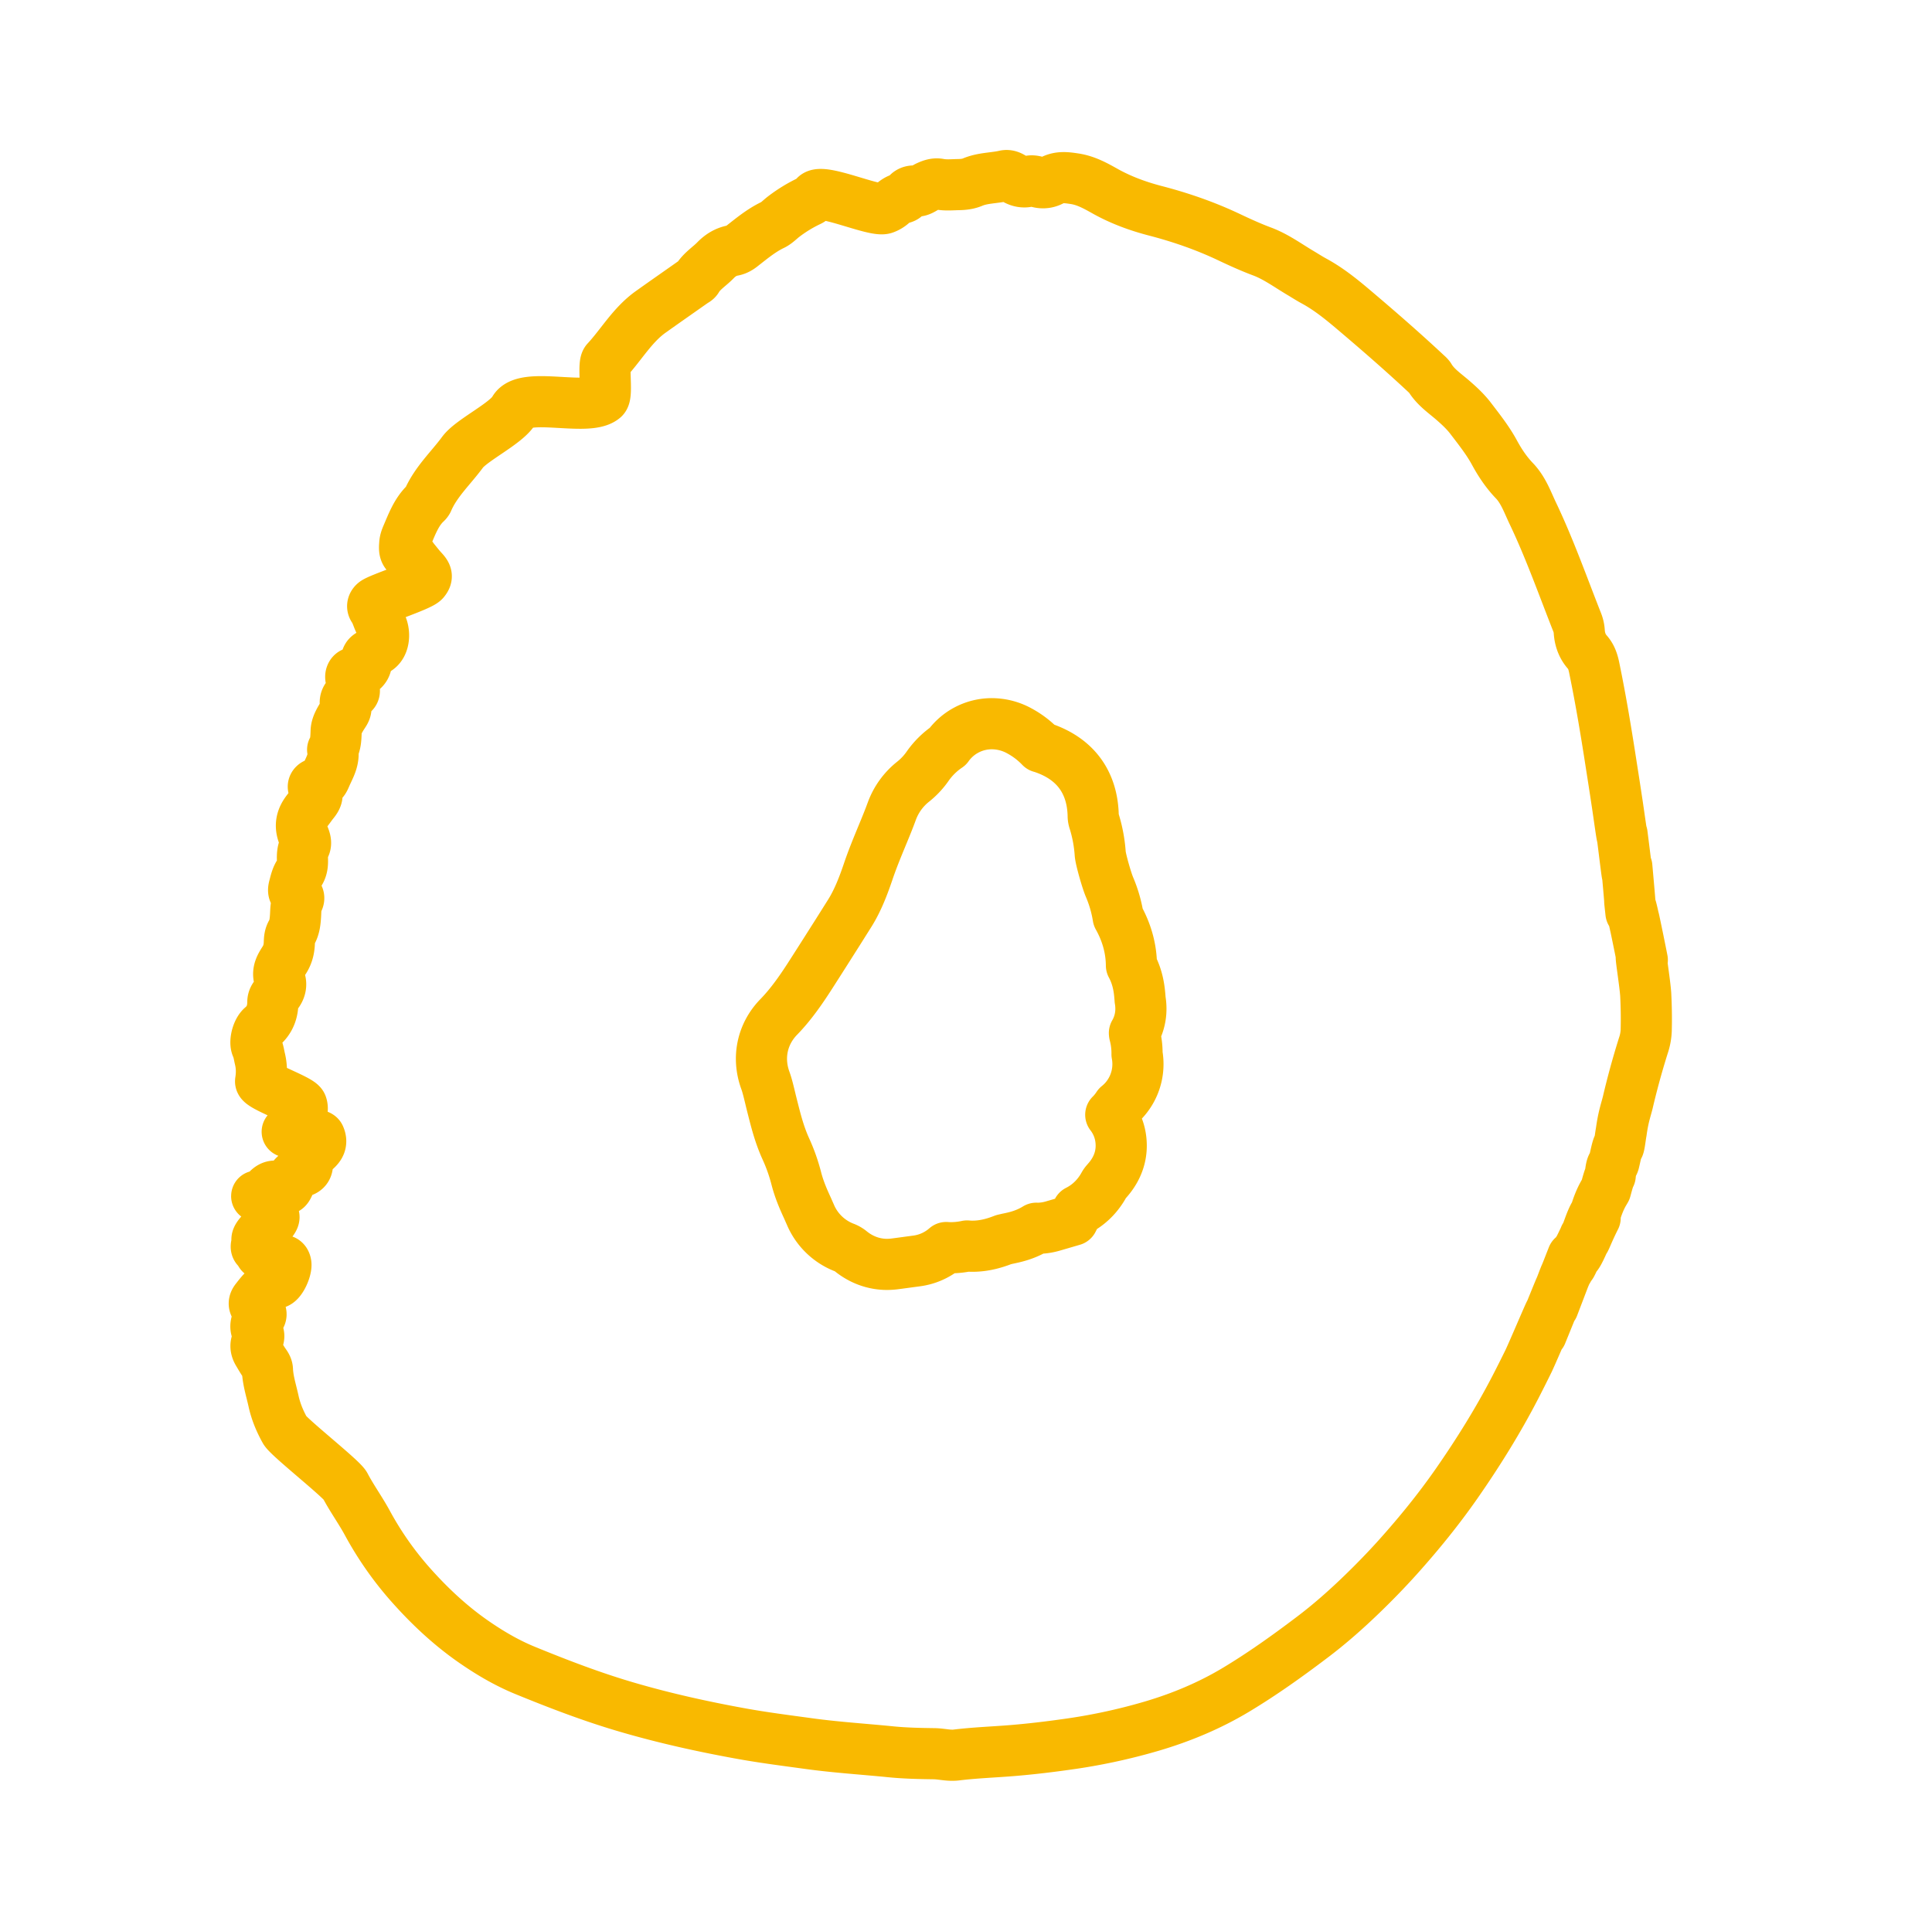 <svg xmlns="http://www.w3.org/2000/svg" xmlns:xlink="http://www.w3.org/1999/xlink" id="Livello_1" data-name="Livello 1" viewBox="0 0 3059.46 3057.91"><defs><style>      .cls-1, .cls-3 {        fill: none;      }      .cls-2 {        clip-path: url(#clip-path);      }      .cls-3 {        stroke: #f9b900;        stroke-linejoin: round;        stroke-width: 81px;      }    </style><clipPath id="clip-path"><rect class="cls-1" x="351.06" y="226.37" width="2307.66" height="2605.16"></rect></clipPath></defs><g class="cls-2"><path class="cls-3" d="M1500.86,1182.15a122.48,122.48,0,0,0-32.2,31.79A115.38,115.38,0,0,1,1446,1238a106.2,106.2,0,0,0-33.66,46.45c-4.54,12.49-9.7,25.08-15.27,38.5-7.64,18.58-15.69,37.89-22.61,58.53-6.61,19.41-15.79,44.29-29,65.14l-18.58,29.52c-13.62,21.47-27.25,43-41,64.42-15.28,24-32.31,49.13-52.65,70-26.32,27-34.27,64.62-21.26,100.44,3,8.15,5.37,18.37,8,29.21,1.34,5.68,2.79,11.35,4.23,17l.72,2.89c4.65,18.07,10,38.61,19.72,59.87a280.08,280.08,0,0,1,16.41,46.56c4.75,18.37,11.77,34,17.55,46.56l4.65,10.53a95.7,95.7,0,0,0,54.19,52.33,34.72,34.72,0,0,1,10.12,6c16.72,13.42,36.54,20.54,57.29,20.54a103.68,103.68,0,0,0,11.35-.72c9.91-1.24,19.93-2.69,29.94-4l5.37-.72a88.37,88.37,0,0,0,46.86-21.26c2.58.2,5.27.3,8,.3a122.69,122.69,0,0,0,25.09-2.78,75.36,75.36,0,0,0,8.36.41c19.92,0,36.75-5.47,49.24-10.32,1.34-.42,3.09-.72,4.75-1.14s2.78-.62,3.82-.82c9.29-2,26.22-5.47,43.45-16.21a12.71,12.71,0,0,0,1.66.1,89,89,0,0,0,23.84-3.4l32.21-9.4,7.74-15.17c17.34-8.67,31.9-22.82,41.91-41.19a30.6,30.6,0,0,1,3.41-4.64l.72-.83c6.5-7.43,26.22-29.73,22.5-64.93a78.32,78.32,0,0,0-16.1-40.26,81.44,81.44,0,0,0,11.36-14,82,82,0,0,0,16.1-17.13,85.08,85.08,0,0,0,14.14-64.73,117.19,117.19,0,0,0-3.92-31.79,12.64,12.64,0,0,1-.21-1.76c8.57-14.76,12.49-32.93,9-53,0-.52-.1-1.76-.2-3-.93-11.15-2.48-30.66-13.53-51.09-.2-26.22-7.22-51.93-21-76.6a202.7,202.7,0,0,0-13.73-47.48c-4.23-9.81-13.52-42-14.66-52.13a225.53,225.53,0,0,0-9.5-51.62,28.48,28.48,0,0,1-1.65-8c-.41-37.78-14.76-87.53-81-109.32l-2.17-.61a136.09,136.09,0,0,0-33-25.3,91,91,0,0,0-44.39-11.76A85.48,85.48,0,0,0,1500.86,1182.15Zm1080,244.24c-.2.82,0,1.85,1.86,19.09-1.34-15.48-.41-12.49,6.71,19.93-5.78-27.15,2.27,9.29,11.25,55-5.47-22.2,4.55,37,5.47,55.53s1.24,37.37.73,56.16a84,84,0,0,1-4.44,23.64q-7.12,22.6-13.32,45.21c-4.13,15.18-8,30.35-11.56,45.63-3.61,13.94-7,22.81-10.22,46-1.65,8.57-3.41,27.66-5.16,23.12-1.86,4.44-3.82,14.35-5.88,23.13-2,9.7-4.13.61-6.4,22.81-2.28,4-4.65,13.11-7.23,22.61-1.65,3.3-9,12.9-16.31,37.26-7.43,9.7-14.87,38.71-16.72,37.06-2,14.55,1.65-.62,16.41-29.83-15.07,27.76-25.6,59.35-31.69,61.62-6.09,13.63-7.85,16.21-5.16,9.5,2.68-13.52,9.6-14.66,20.85-41.7-16.83,35.3-25.19,49.86-27.67,54.19-2.47,2.07.93-.52,8-22.09-7,17.76-10.42,26.84-12.18,30.45l-1.75,4.34-16.83,44.08c16.83-44.08,16.41-43-18.58,43.15,34.79-85.58-10.12,21.16-20.13,42.53q-10.38,21.21-21.16,42.11c-27.46,53.06-58.94,103.64-93,152.57-28.49,40.88-59.87,79.49-93.21,116.65-18,20-36.75,39.33-56.06,58-25.49,24.68-51.92,48.11-80.31,69.48-39,29.52-78.76,57.91-120.77,83.1-41.3,24.67-85.48,43.14-131.83,56.87a923.64,923.64,0,0,1-136.57,29.22c-28.28,4-56.77,7.33-85.37,9.7-29.42,2.37-59,3.41-88.36,7-11.66,1.45-23.12-1.86-34.79-2.06-22.91-.31-45.73-.73-68.54-3-43.15-4.33-86.51-7-129.55-12.9-36.85-5.06-73.71-9.7-110.25-16.41-60-10.95-119.43-24.16-178-41.3-54.82-16-107.88-36.33-160.63-57.91-28.69-11.66-55.33-27.15-80.93-44.8-38.4-26.42-71.84-57.91-102.5-92.59a524.59,524.59,0,0,1-67.51-96.83c-10.95-20.13-24.47-38.71-35.1-58.94-5.88-11.05-89.29-76.6-95.28-87.54-8.05-14.56-14.35-29.52-18-46.14s-9-32.73-9.7-49.86c-.21-4.65-3.2-8.16-5.79-12-3.2-4.85-6.09-9.8-9.08-14.86-3.72-6.2-4.54-12.6-.93-19.1,2.69-4.75,2.89-9.29,0-14-4.75-7.64-1.86-16.41,2.58-21.37,12.08-13.42-15.89-15.58-5.06-29.62,8.57-11,17.14-22.61,32.52-26.33,7.33-1.85,16-21.88,15-29.93-.41-2.89-1.76-5.68-4.65-5.78-10.63-.42-19-7.64-29.31-9-3.2-.52-9.5-.73-5.06-7.33.21-.42.1-.93.21-1.34-14.25.82-5-9.4-6.82-14.35-3.2-8.26,31-30.87,26.33-38.2-5.27-8.46-6.92-16.2-2.9-25.29a38.17,38.17,0,0,0,2.79-8.88c.93-6.19-31.59,3.93-26.22,2.38a40.18,40.18,0,0,0,17-10.32c5.68-5.68,11.57-7,19.31-3.2,9.5,4.64,10.63,3.61,14.86-6.09,3.82-9.09,9.6-16.31,19.41-19.1,6.81-1.86,9.5-6.09,9.19-12.8-.42-7.85,3.2-12.8,9.29-18,7-5.89,15.48-12.39,9.91-24.88-2.38-5.37-57.29-5.78-50.69-7.74,8.57-2.48,12.29-8.06,14.87-15.69a56.4,56.4,0,0,1,5.37-11c2.89-4.85,4-10.11,2.06-15.48-3-8.16-66.17-29.94-65-37.47,2-12.6,1.75-24.16-1.24-36.24-1-4.12-2.17-12.38-4.85-18.16-3.62-7.54.62-25.5,8.46-32.11,12.08-10.22,17-23.33,17-38.71,0-5,2.27-8.57,5.47-11.87,6.3-6.92,8.68-15.69,5.58-23.74-5-12.6,1.55-22.4,7.12-31.18,5.78-9,7.64-18,8-27.76.1-5.58.62-10.64,3.41-15.49,4.95-8.36,5.78-17.75,6.4-27.15.51-8,.1-16.1,3.92-23.64,1.86-3.4,1.65-7.22-2.27-9.39-6.61-3.51-4.75-9.19-3.41-14.14,1.76-6.92,3.61-14.35,7.54-20,4.64-6.81,5.37-13.73,5.16-21.37-.21-7.22.1-14.14,3.61-21s-1-14.25-3.1-20.54c-4.74-14-1.34-25.4,7.13-36.24,3.3-4.23,6.29-8.67,9.7-12.9,5.47-6.71,8.88-13,1.45-21.16-3.51-4-1-8.47,5.47-9.09,7.43-.62,9.39-3.82,12.28-10.63,5.89-13.83,14.45-26.53,11.25-42.63,5.27-9.29,5.16-19.2,5.58-29.73.41-8.67,5.78-17.65,10.73-25.4,3.1-4.74,5.89-8.25,4.34-14.34-2.07-8.37.62-15.08,9.19-18.48,4.85-1.86,5.57-5.06,3.4-9.6-1.13-2.38-1.44-5.16-2-7.85-.82-4.23-3.82-8.36-2-13,2.37-5.58,8-2.69,11.87-4,7.33-2.58,12.8-8.88,12.39-17.34-.31-6,1.44-9,6.61-11.46,3.61-1.65,6.29-5.16,9.7-7.12,13.21-7.44,13.11-29.53,6.19-40.88-4.64-7.74-6.19-16.83-11.35-24.26-2.48-3.61-1-7.23,1.86-9.6,7.94-6.3,72.05-26.74,78.35-34.27,5.57-6.71,4-10.33-2.38-17.24-4.85-5.16-9.19-10.94-13.73-16.41-1.75-2.07-3.2-5.17-5.37-5.79-10.84-3-9.7-11.35-9.18-19.51.31-4.54,1.85-8.67,3.61-12.8,8-18.47,14.86-37.67,30.14-51.92a12.15,12.15,0,0,0,2.48-3.2c12.7-29.83,36.65-51.61,55.43-77.11,14.45-19.41,69.89-45.63,81.66-66.79,16.2-29,116.64,2.79,141.62-18.58,6.51-5.57-1.34-53,4.44-59.25,23.64-25.5,41.09-56.78,70.1-77.42,22.29-15.9,44.69-31.49,67.09-47.28,2.17-1.55,5.06-2.69,6.3-4.85,7.23-12.39,19.51-19.62,29.11-29.53,7.74-8,16.72-13.62,27.67-15.58,5.57-1,10-3.62,14.24-7,15.59-12.18,30.66-24.78,48.72-33.45,6.3-3,11.36-8.57,17-12.9a226.72,226.72,0,0,1,41.18-25.19c3.51-1.65,6.61-4.65,9.19-7.64,11-12.39,94.15,25.29,109.53,19.51A36.82,36.82,0,0,0,1412,323.4c4.74-4.23,9.7-7.95,16.1-9.4,2.58-.51,5.37-1.65,6.71-4,3.61-6.3,8.46-8.05,15.69-7.43,6.81.72,12.49-4.55,18.48-7.33s12-4.75,18.16-3.62c10.33,2,20.34.93,30.66.73,7.85-.11,15.07-.93,22.09-3.82,16.42-7,34.38-6.3,51.31-10.22,5.16-1.14,9.7,1.13,13.83,4,7.43,5.06,15.49,7.13,24.26,4.75,4.64-1.24,8.88-.31,13.21,1,8.16,2.38,16,1.76,23.44-2.37,11.35-6.09,22.91-4.54,35.3-2.68,18.17,2.68,33.14,11,48.83,19.81,24.56,13.73,51,23.54,78.55,30.77,40.36,10.42,79.8,24.05,117.68,42,17,8.05,34.17,15.9,51.82,22.5,22.09,8.16,40.88,22.1,60.91,34,7.33,4.33,14.45,9,21.88,13,25.09,13.63,46.76,31.8,68.23,50.07,37.58,31.9,74.74,64.31,110.77,98.06a25.69,25.69,0,0,1,3.71,3.82c9.5,16.31,25.09,26.22,38.72,38.3,9.8,8.57,19.3,17.55,27.14,28,13.32,17.44,27,34.68,37.48,54.19,8.56,15.69,18.58,30.66,31.07,43.67,14.45,15,20.95,34.37,29.62,52.44,26.64,56,47.18,114.37,69.89,171.87a47.9,47.9,0,0,1,3.3,14.25c.72,12.49,4.65,23.84,13,33.24,6.19,7,8.77,15.17,10.63,24.15,10.84,52.44,19.51,105.29,27.67,158.25q4.17,26.33,8.15,52.85c2.79,17.65,9.39,67.2,8.36,52.85,5.16,40.06,10.33,85.58,7.54,51.51C2580.11,1416.27,2580.73,1424.12,2580.83,1426.39Z"></path></g></svg>
